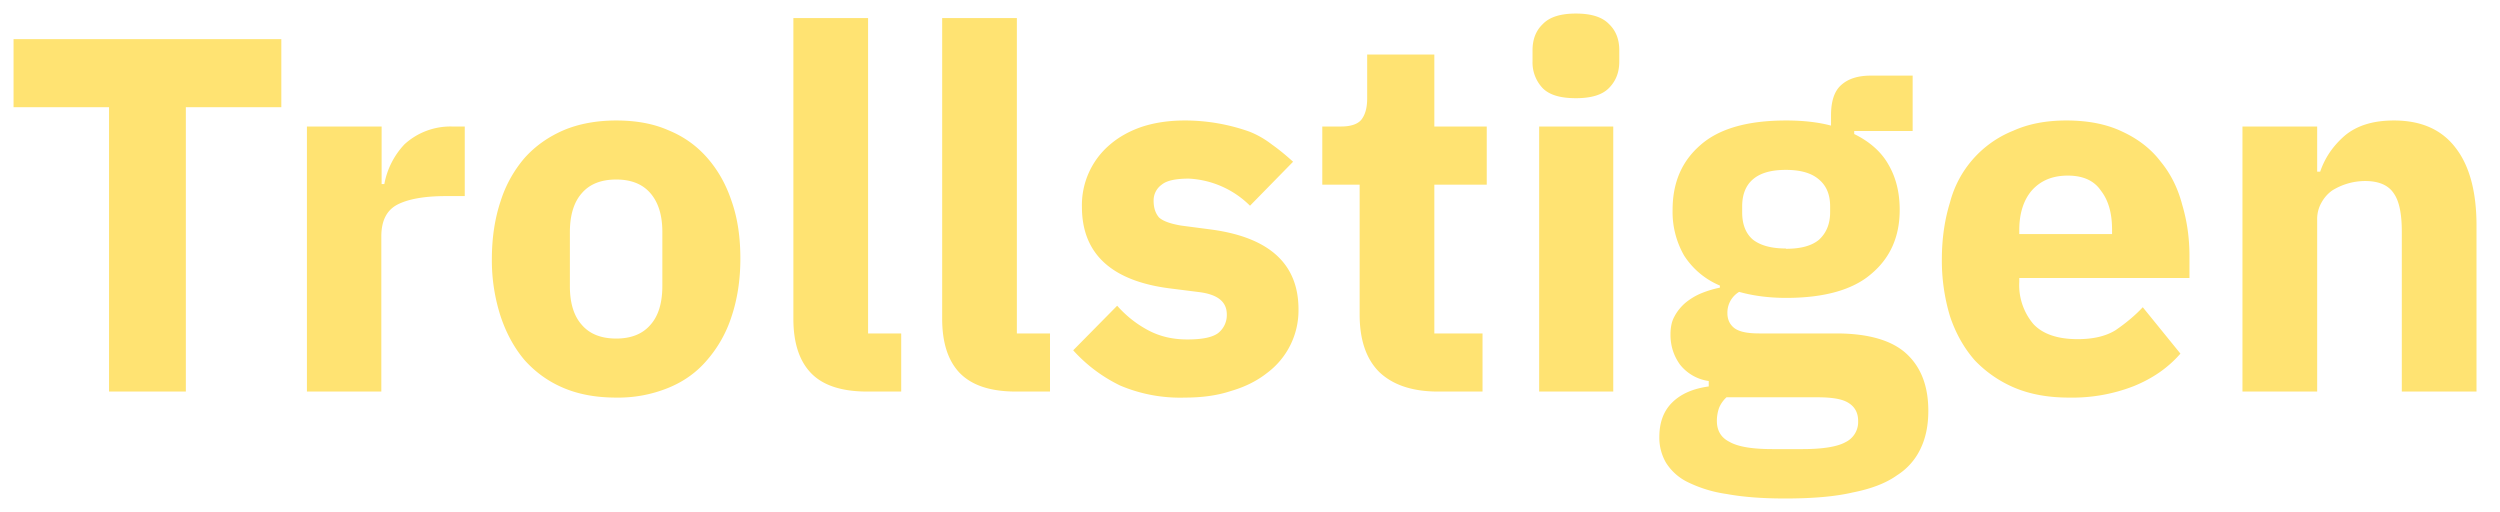 <svg width="83" height="17" viewBox="0 0 83 17" fill="none" xmlns="http://www.w3.org/2000/svg"><path d="M6.17 3.56V13H3.62V3.56H.45V1.3h8.89v2.26H6.17zM10.19 13V4.2h2.48v1.91h.09a2.61 2.61 0 01.67-1.32A2.26 2.26 0 0115 4.2h.43v2.31h-.62c-.73 0-1.27.1-1.63.29-.35.19-.52.54-.52 1.05V13H10.2zm10.27.2c-.65 0-1.23-.1-1.75-.32-.5-.21-.93-.52-1.29-.92-.34-.4-.61-.89-.8-1.46a6.02 6.02 0 01-.29-1.9c0-.71.1-1.35.29-1.92a4.1 4.1 0 01.8-1.44c.36-.4.79-.7 1.3-.92.5-.21 1.09-.32 1.74-.32.64 0 1.22.1 1.72.32.52.21.95.52 1.3.92.35.4.62.87.81 1.44.2.57.29 1.2.29 1.91 0 .7-.1 1.34-.29 1.91a4.13 4.13 0 01-.82 1.46c-.34.4-.77.71-1.29.92a4.4 4.4 0 01-1.72.32zm0-1.96c.49 0 .87-.15 1.13-.45.27-.3.4-.73.4-1.3V7.7c0-.55-.13-.98-.4-1.29-.26-.3-.64-.45-1.13-.45-.5 0-.88.15-1.14.45-.27.3-.4.74-.4 1.3V9.5c0 .56.13.99.4 1.29.26.3.64.45 1.14.45zM28.8 13c-.85 0-1.48-.2-1.88-.62-.39-.41-.58-1.01-.58-1.8V.6h2.48v10.47h1.1V13h-1.12zm4.94 0c-.85 0-1.47-.2-1.88-.62-.39-.41-.58-1.01-.58-1.8V.6h2.48v10.47h1.1V13h-1.12zm5.6.2a5.1 5.1 0 01-2.15-.4 5.07 5.07 0 01-1.56-1.17l1.46-1.48c.31.35.66.62 1.04.82.38.2.8.3 1.29.3.5 0 .83-.07 1.02-.21a.76.76 0 00.29-.62c0-.42-.3-.66-.9-.74l-.95-.12c-1.97-.24-2.96-1.15-2.96-2.71a2.63 2.63 0 01.92-2.06c.3-.26.66-.46 1.07-.6.43-.14.9-.21 1.43-.21a6.41 6.41 0 012.14.37c.28.11.53.26.75.43.24.17.47.36.7.57L41.5 6.83a3.1 3.1 0 00-2.03-.9c-.42 0-.73.06-.9.2a.64.64 0 00-.27.53c0 .24.06.42.18.56.13.12.38.21.74.27l.99.13c1.93.26 2.9 1.14 2.9 2.65a2.59 2.59 0 01-1.04 2.11c-.33.26-.72.46-1.2.6-.45.15-.96.22-1.53.22zm8.41-.2c-.86 0-1.51-.22-1.96-.65-.44-.44-.65-1.08-.65-1.91V6.13H43.9V4.2h.62c.33 0 .56-.08.68-.23.13-.17.19-.4.19-.7V1.81h2.23V4.2h1.74v1.93h-1.74v4.94h1.6V13h-1.47zm4.57-9.74c-.5 0-.87-.1-1.1-.33a1.24 1.24 0 01-.34-.9v-.36c0-.36.11-.65.34-.87.23-.24.6-.35 1.1-.35.5 0 .87.11 1.1.35.23.22.34.51.34.87v.37c0 .36-.11.65-.35.89-.22.22-.58.33-1.09.33zm-1.24.94h2.48V13H51.1V4.2zm12.94 9.44c0 .47-.08.88-.25 1.24a2.1 2.1 0 01-.79.9c-.36.26-.86.45-1.47.57-.6.14-1.35.2-2.25.2-.76 0-1.4-.05-1.94-.15a4.29 4.29 0 01-1.3-.4 1.76 1.76 0 01-.71-.64 1.65 1.65 0 01-.22-.85c0-.5.15-.88.44-1.16.29-.28.69-.45 1.2-.52v-.18a1.48 1.48 0 01-.95-.54c-.21-.29-.32-.62-.32-1 0-.24.04-.44.13-.6.1-.19.23-.34.37-.46.16-.13.34-.24.54-.32.2-.08.4-.14.6-.18v-.07a2.6 2.6 0 01-1.19-1 2.91 2.91 0 01-.38-1.51c0-.9.3-1.61.92-2.15.62-.55 1.57-.82 2.85-.82.58 0 1.08.06 1.49.17v-.34c0-.47.11-.8.33-1 .24-.22.57-.32 1-.32h1.38v1.84h-1.94v.1c.51.25.9.59 1.14 1.02.25.43.37.93.37 1.5 0 .88-.31 1.59-.94 2.12-.61.53-1.56.8-2.83.8-.57 0-1.1-.07-1.56-.2a.8.8 0 00-.39.71c0 .21.08.38.24.5.17.12.44.17.82.17h2.55c1.07 0 1.85.23 2.33.67.49.45.73 1.08.73 1.9zm-2.33.33c0-.25-.1-.45-.3-.58-.2-.14-.55-.2-1.05-.2h-3.02c-.11.1-.2.23-.25.36-.05.15-.07.29-.07.42 0 .33.14.56.42.7.28.16.75.24 1.42.24h1.01c.67 0 1.15-.08 1.42-.23a.74.74 0 00.42-.7zm-2.4-5.71c.5 0 .86-.1 1.1-.3.24-.22.37-.52.37-.91v-.2c0-.4-.13-.69-.37-.89-.24-.21-.6-.32-1.1-.32-.48 0-.85.1-1.1.32-.23.2-.35.5-.35.89v.2c0 .4.12.7.35.9.25.2.62.3 1.1.3zm9.4 4.94c-.66 0-1.26-.1-1.79-.32a3.94 3.94 0 01-1.34-.92c-.35-.4-.63-.89-.82-1.46a6.37 6.37 0 01-.27-1.9c0-.7.1-1.33.27-1.88a3.52 3.52 0 012.1-2.38c.51-.23 1.1-.34 1.76-.34.72 0 1.34.12 1.86.37.52.24.95.57 1.27.99.34.41.58.9.72 1.44.16.54.24 1.1.24 1.7v.73h-5.65v.13a2 2 0 00.47 1.4c.31.33.8.5 1.47.5.52 0 .94-.1 1.26-.3.32-.22.63-.47.9-.76l1.25 1.54c-.4.46-.91.82-1.55 1.08a5.6 5.6 0 01-2.14.38zm-.04-7.37c-.5 0-.9.16-1.2.5-.27.32-.41.76-.41 1.3v.14h3.08v-.15c0-.54-.12-.97-.37-1.29-.23-.34-.6-.5-1.1-.5zM74.45 13V4.2h2.48v1.5h.1c.16-.47.43-.86.82-1.2.4-.33.93-.5 1.63-.5.9 0 1.58.3 2.04.9.47.6.7 1.47.7 2.59V13h-2.48V7.69c0-.57-.08-1-.26-1.26-.18-.28-.5-.42-.96-.42a2.07 2.07 0 00-1.1.32c-.15.11-.27.25-.36.42a1.1 1.1 0 00-.13.55V13h-2.48z" fill="#FFE372"/></svg>